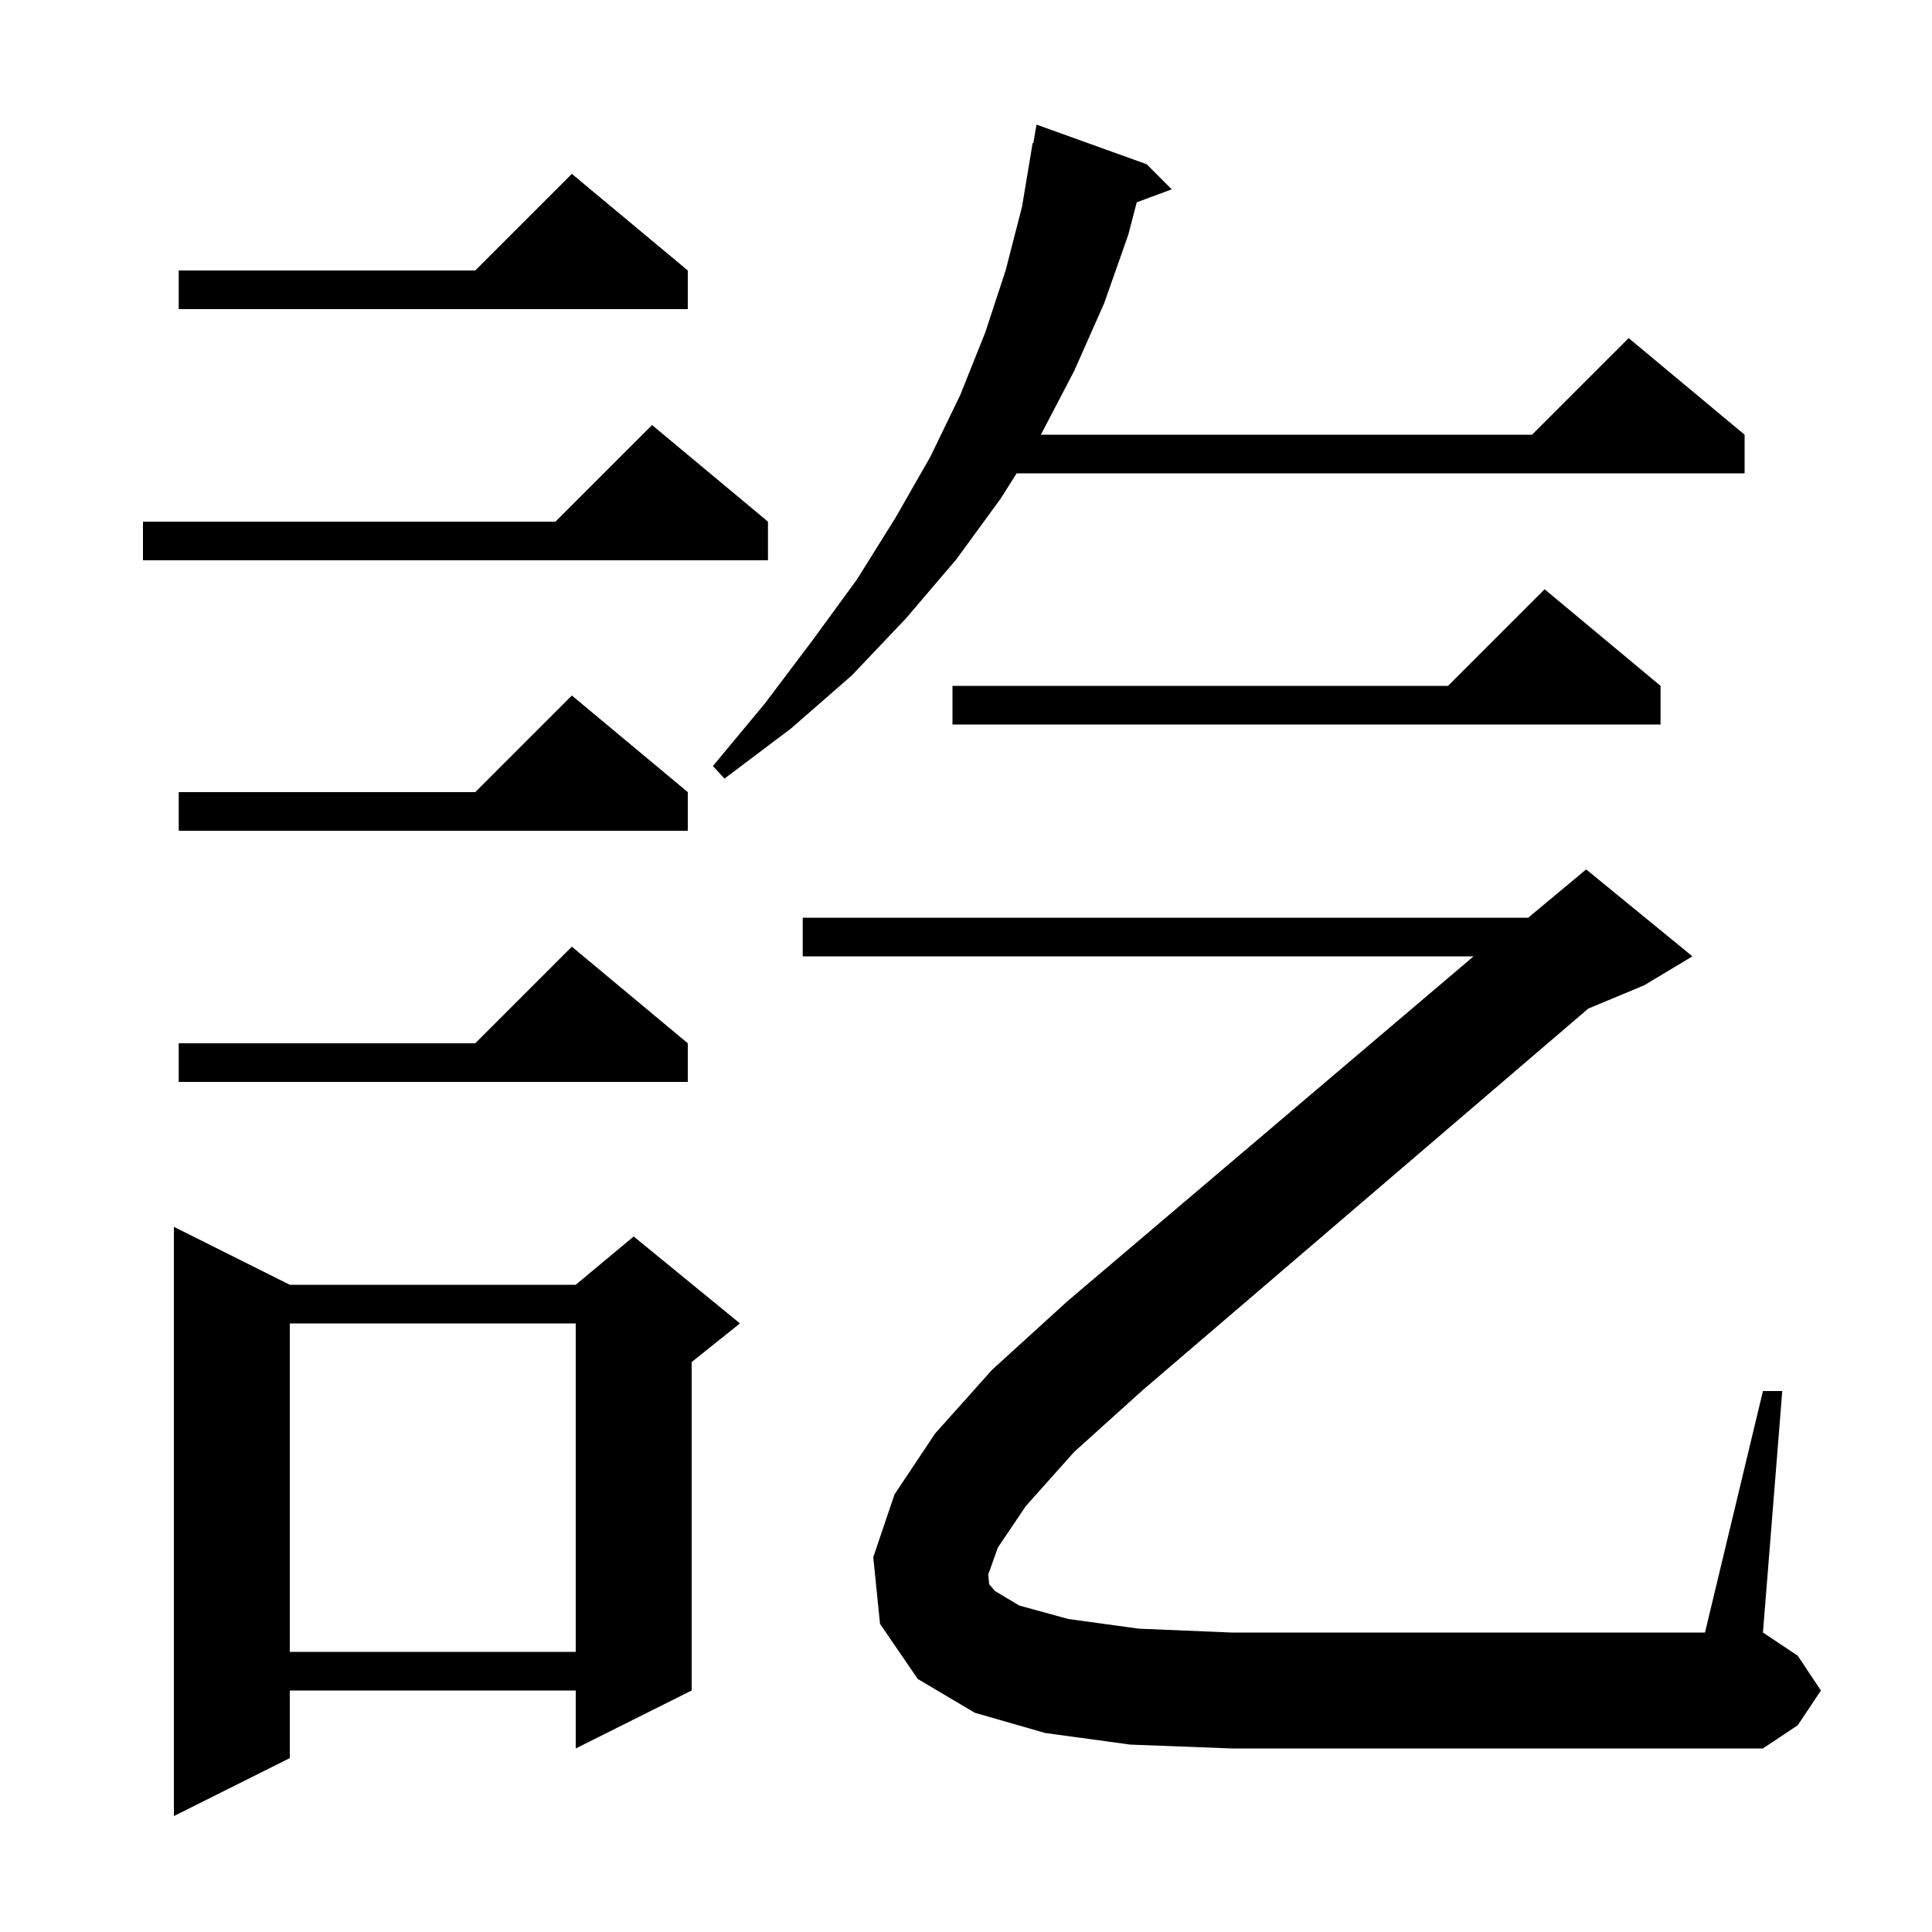 <svg xmlns="http://www.w3.org/2000/svg" xmlns:xlink="http://www.w3.org/1999/xlink" version="1.1" baseProfile="full" viewBox="0 0 200 200" width="200" height="200"><g fill="currentColor"><path d="M 30.0 133.0 L 59.6 133.0 L 65.6 128.0 L 76.6 137.0 L 71.6 141.0 L 71.6 175.0 L 59.6 181.0 L 59.6 175.0 L 30.0 175.0 L 30.0 182.0 L 18.0 188.0 L 18.0 127.0 Z M 30.0 137.0 L 30.0 171.0 L 59.6 171.0 L 59.6 137.0 Z M 106.2 155.9 L 103.3 160.2 L 102.3 163.0 L 102.4 164.0 L 103.0 164.7 L 105.5 166.2 L 110.6 167.6 L 117.9 168.6 L 127.5 169.0 L 176.5 169.0 L 182.5 144.0 L 184.5 144.0 L 182.5 169.0 L 186.1 171.4 L 188.5 175.0 L 186.1 178.6 L 182.5 181.0 L 127.5 181.0 L 117.0 180.6 L 108.2 179.4 L 100.9 177.3 L 95.0 173.8 L 91.1 168.1 L 90.4 161.2 L 92.6 154.7 L 96.8 148.4 L 102.7 141.8 L 110.5 134.7 L 152.545 99.0 L 83.1 99.0 L 83.1 95.0 L 158.2 95.0 L 164.2 90.0 L 175.2 99.0 L 170.2 102.0 L 164.413 104.411 L 118.3 143.9 L 111.2 150.3 Z M 71.2 108.0 L 71.2 112.0 L 18.5 112.0 L 18.5 108.0 L 49.2 108.0 L 59.2 98.0 Z M 71.2 82.0 L 71.2 86.0 L 18.5 86.0 L 18.5 82.0 L 49.2 82.0 L 59.2 72.0 Z M 118.7 17.0 L 121.3 19.6 L 117.674 20.943 L 116.8 24.3 L 114.3 31.4 L 111.2 38.4 L 107.752 45.0 L 158.6 45.0 L 168.6 35.0 L 180.6 45.0 L 180.6 49.0 L 105.24 49.0 L 103.6 51.6 L 99.0 57.9 L 93.8 64.0 L 88.2 69.9 L 81.9 75.4 L 75.0 80.6 L 73.8 79.3 L 79.2 72.8 L 84.1 66.3 L 88.7 60.0 L 92.7 53.6 L 96.3 47.3 L 99.4 40.9 L 102.0 34.4 L 104.1 28.0 L 105.8 21.4 L 106.9 14.8 L 106.97 14.813 L 107.3 12.9 Z M 171.9 71.0 L 171.9 75.0 L 98.6 75.0 L 98.6 71.0 L 149.9 71.0 L 159.9 61.0 Z M 79.5 54.0 L 79.5 58.0 L 14.8 58.0 L 14.8 54.0 L 57.5 54.0 L 67.5 44.0 Z M 71.2 28.0 L 71.2 32.0 L 18.5 32.0 L 18.5 28.0 L 49.2 28.0 L 59.2 18.0 Z "/></g></svg>